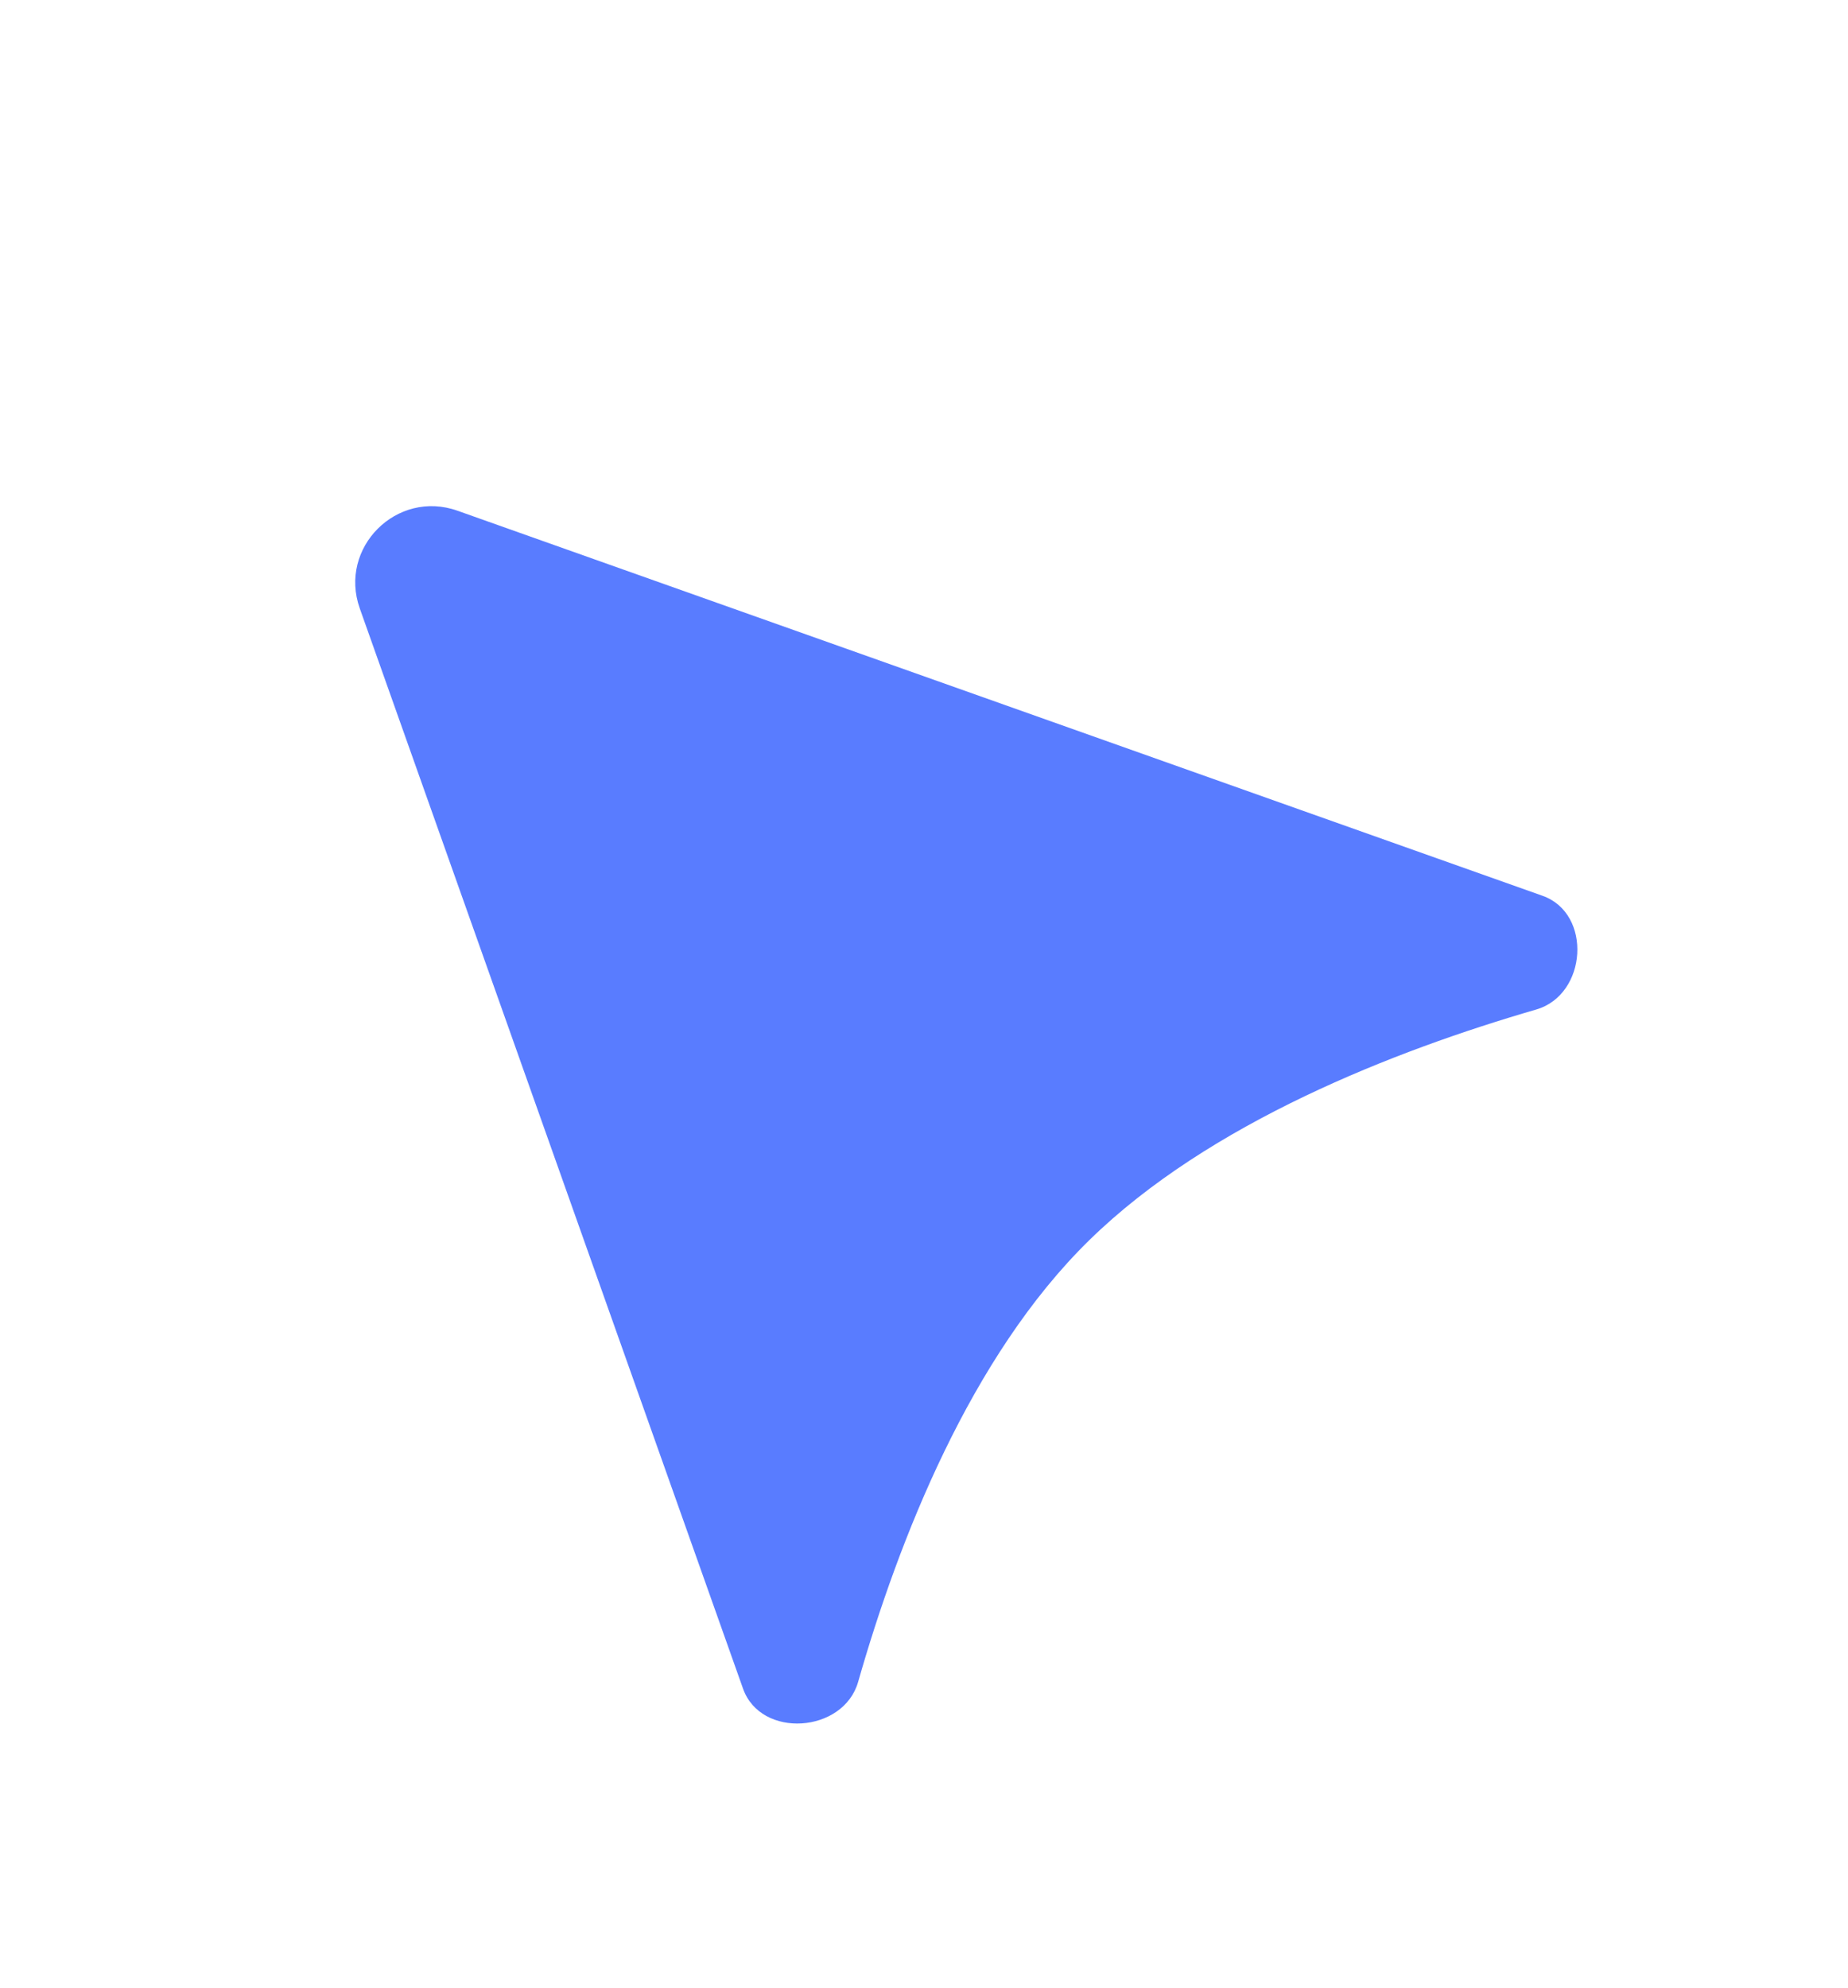 <?xml version="1.0" encoding="UTF-8" standalone="no"?><svg xmlns="http://www.w3.org/2000/svg" xmlns:xlink="http://www.w3.org/1999/xlink" fill="none" height="57" style="fill: none" viewBox="0 0 53 57" width="53"><g filter="url(#a)"><path d="M10.318 13.789C9.701 12.048 11.379 10.37 13.12 10.988L44.239 22.03C45.673 22.539 45.52 24.867 44.059 25.291C40.004 26.469 34.678 28.541 31.238 31.908C27.83 35.243 25.772 40.51 24.611 44.572C24.19 46.044 21.822 46.209 21.31 44.766L10.318 13.789Z" fill="#597cff"/></g><defs><filter color-interpolation-filters="sRGB" filterUnits="userSpaceOnUse" height="49.537" id="a" width="49.679" x="2.874" y="7.2"><feFlood flood-opacity="0" result="BackgroundImageFix"/><feColorMatrix in="SourceAlpha" result="hardAlpha" values="0 0 0 0 0 0 0 0 0 0 0 0 0 0 0 0 0 0 127 0"/><feOffset dy="3.657"/><feGaussianBlur stdDeviation="3.657"/><feColorMatrix values="0 0 0 0 0.055 0 0 0 0 0.075 0 0 0 0 0.094 0 0 0 0.05 0"/><feBlend in2="BackgroundImageFix" result="effect1_dropShadow_5342_11255"/><feBlend in="SourceGraphic" in2="effect1_dropShadow_5342_11255" result="shape"/></filter></defs></svg>
